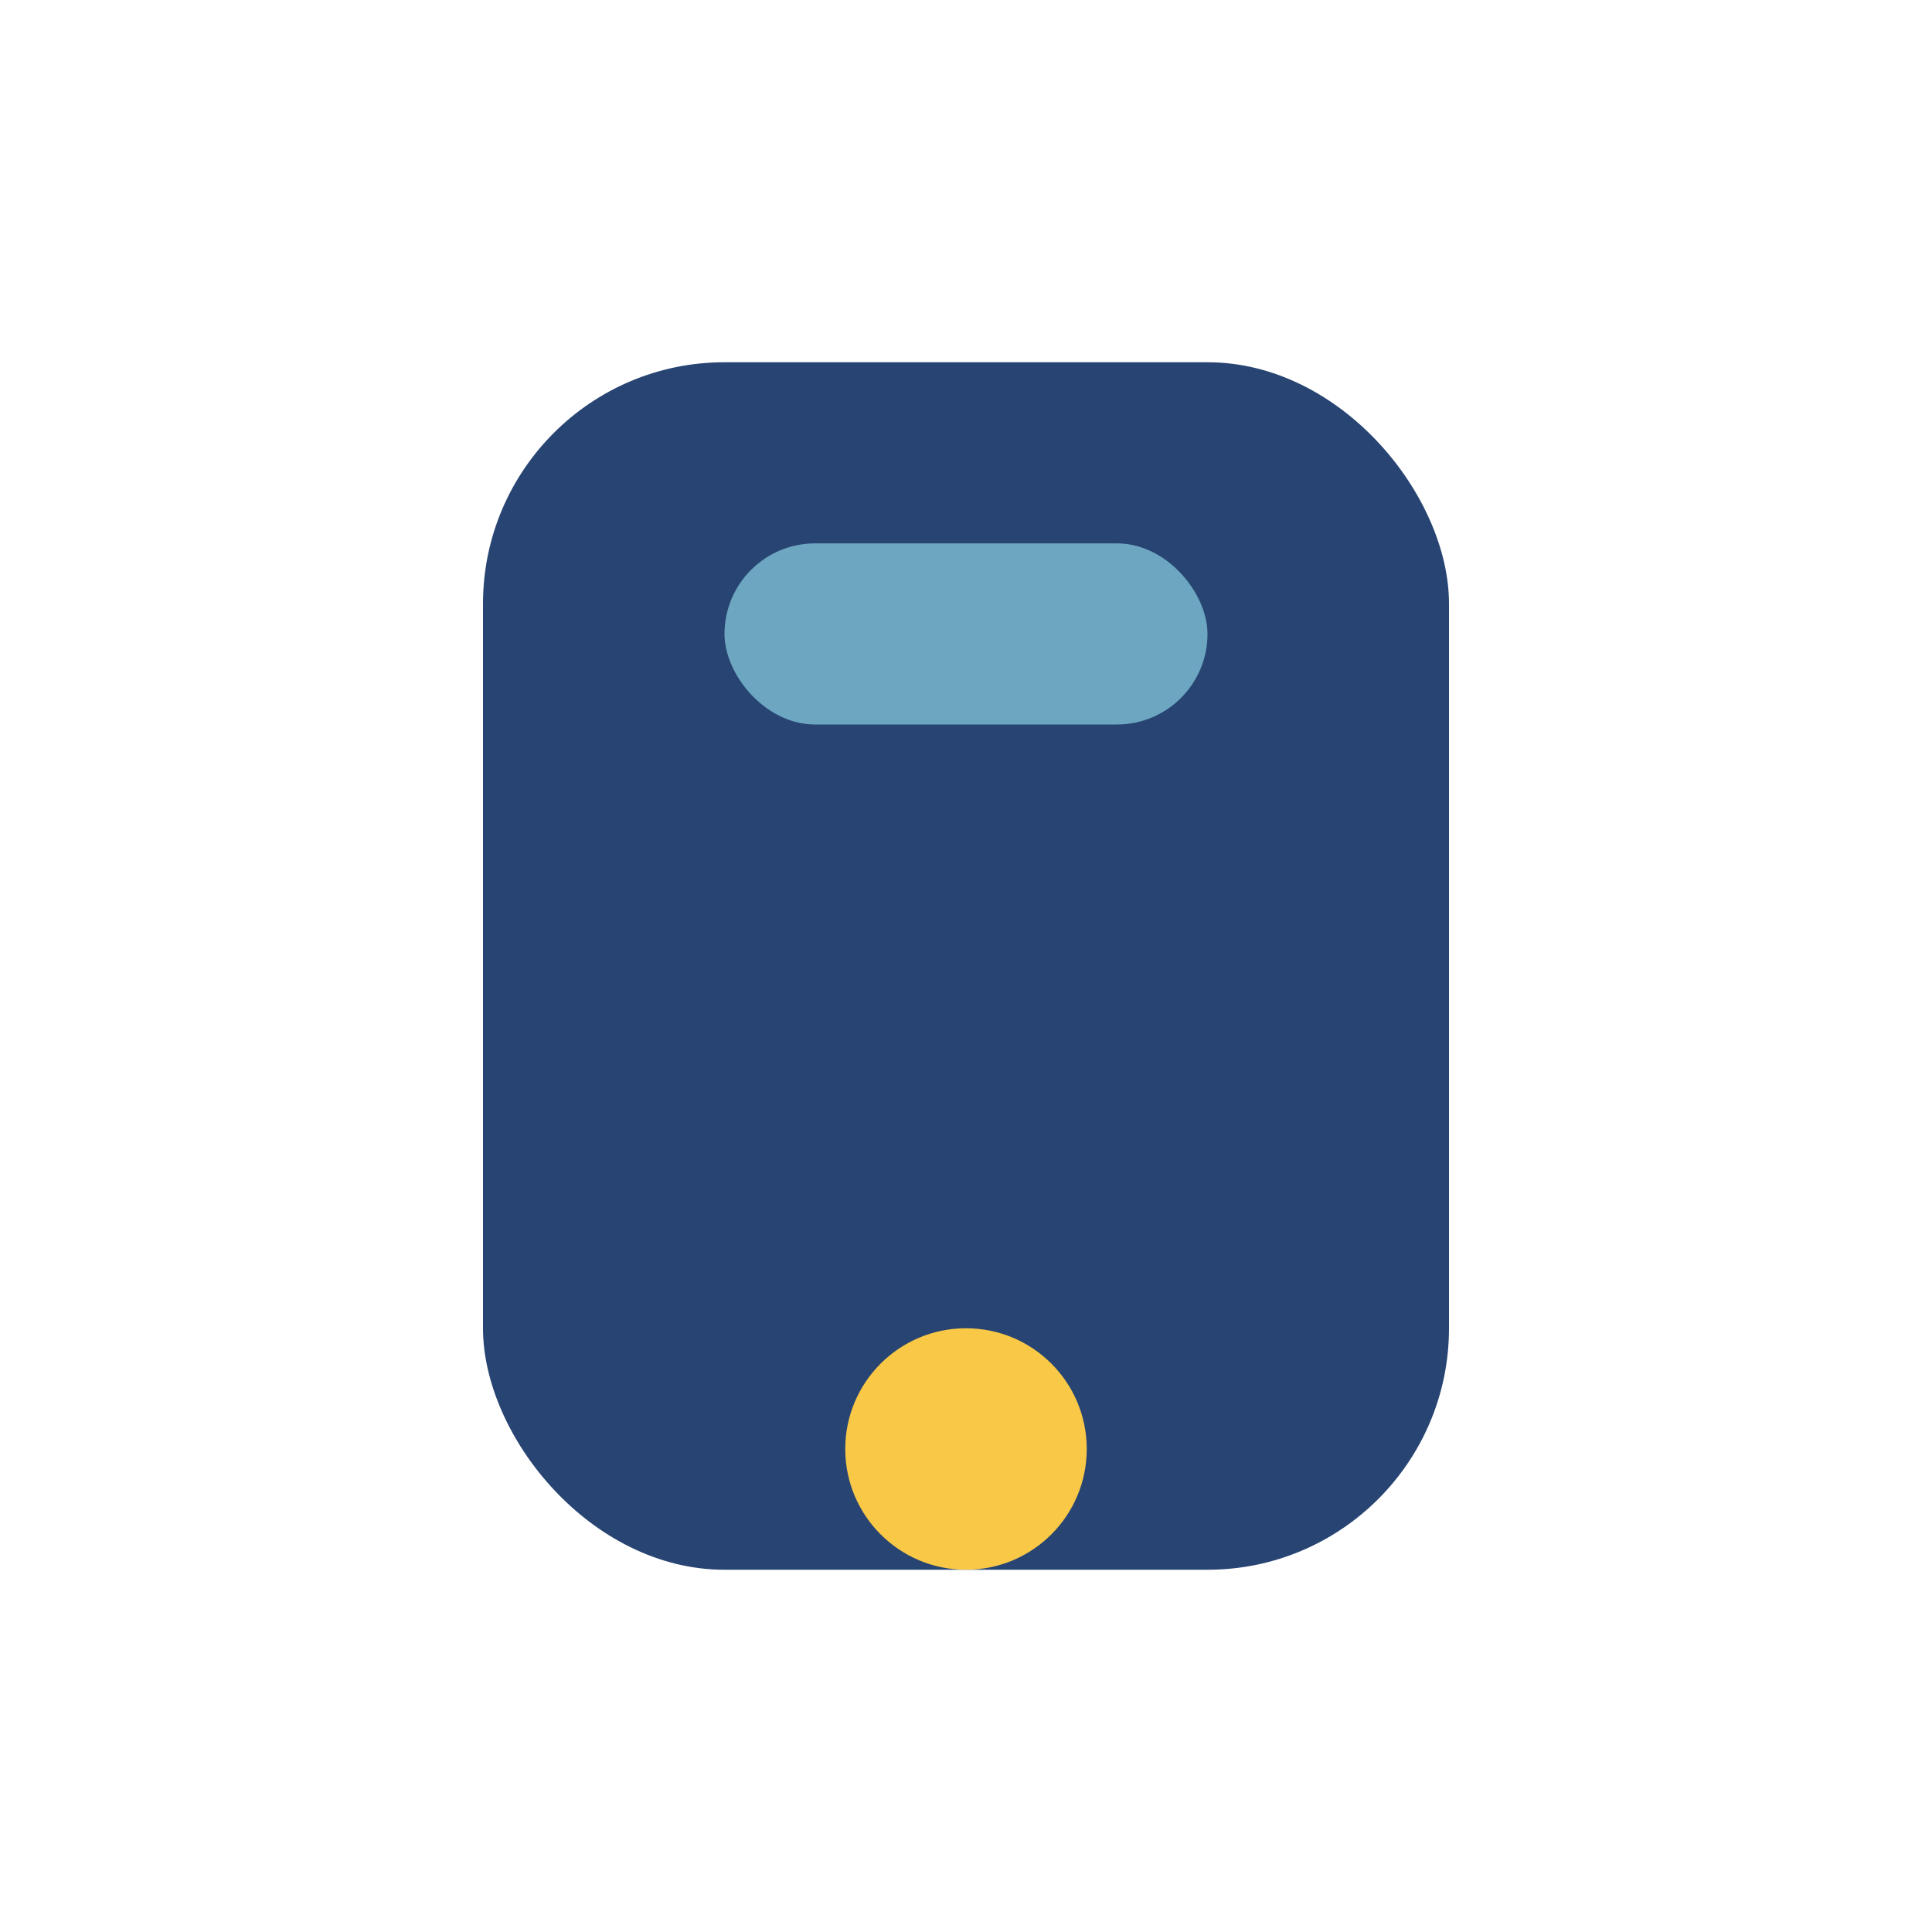 <?xml version="1.0" encoding="UTF-8"?>
<svg xmlns="http://www.w3.org/2000/svg" width="32" height="32" viewBox="0 0 32 32"><rect x="8" y="6" width="16" height="20" rx="4" fill="#274472"/><circle cx="16" cy="24" r="2" fill="#F9C846"/><rect x="12" y="9" width="8" height="3" rx="1.5" fill="#6CA6C1"/></svg>